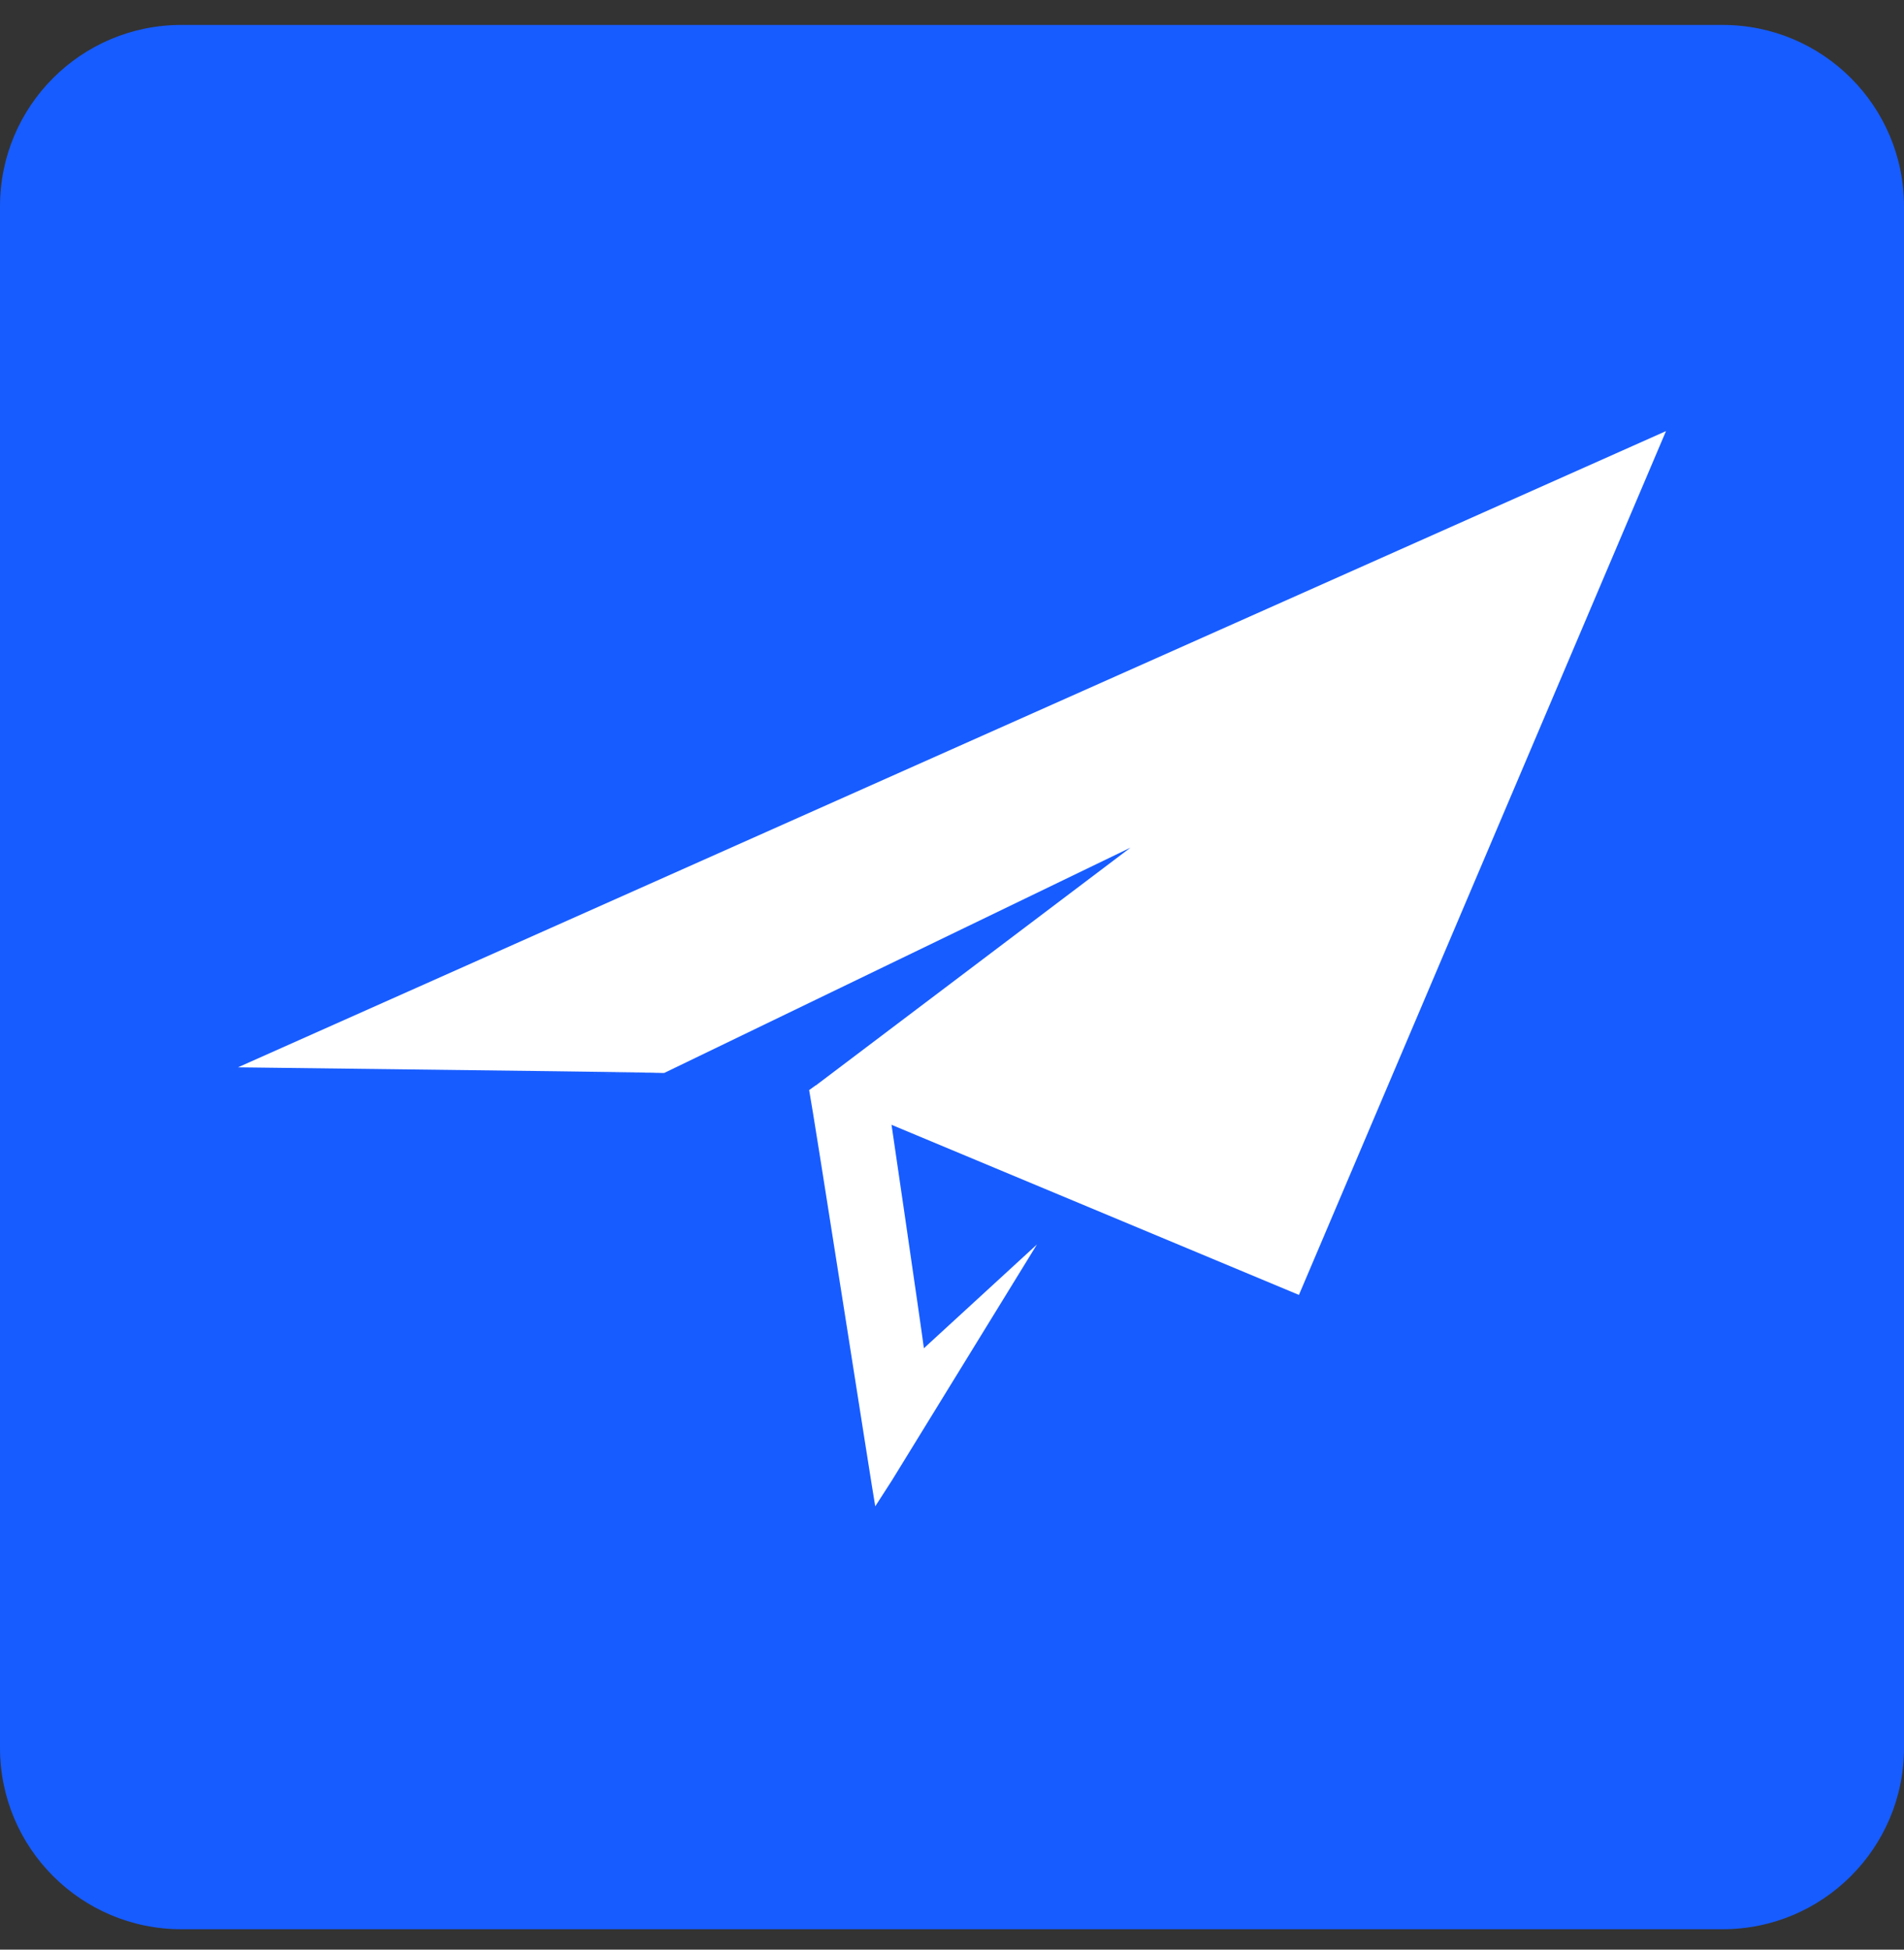 <svg width="42" height="43" viewBox="0 0 42 43" fill="none" xmlns="http://www.w3.org/2000/svg">
<rect x="0" y="0" width="42" height="43" fill="#333333" stroke="none"/>
<path d="M0 4.55C0 2.341 1.791 0.55 4 0.55H38C40.209 0.55 42 2.341 42 4.55V38.55C42 40.759 40.209 42.55 38 42.55H4C1.791 42.55 0 40.759 0 38.55V4.55Z" fill="#175CFF"/>
<path d="M17.986 23.945L17.849 24.043C17.941 24.513 19.251 32.931 19.307 33.222L19.671 32.657L22.874 27.447L20.38 29.736C20.348 29.459 19.55 24.011 19.54 23.945H17.986Z" fill="white"/>
<path d="M14.651 23.665C14.437 23.651 11.571 23.618 5.25 23.54L36.75 9.508L28.653 28.56L17.85 24.05L24.938 18.695L14.651 23.665C14.717 23.669 13.172 23.672 13.13 23.673L13.125 23.675C13.052 23.675 13.09 23.675 13.13 23.673L14.651 23.665Z" fill="white"/>
</svg>
